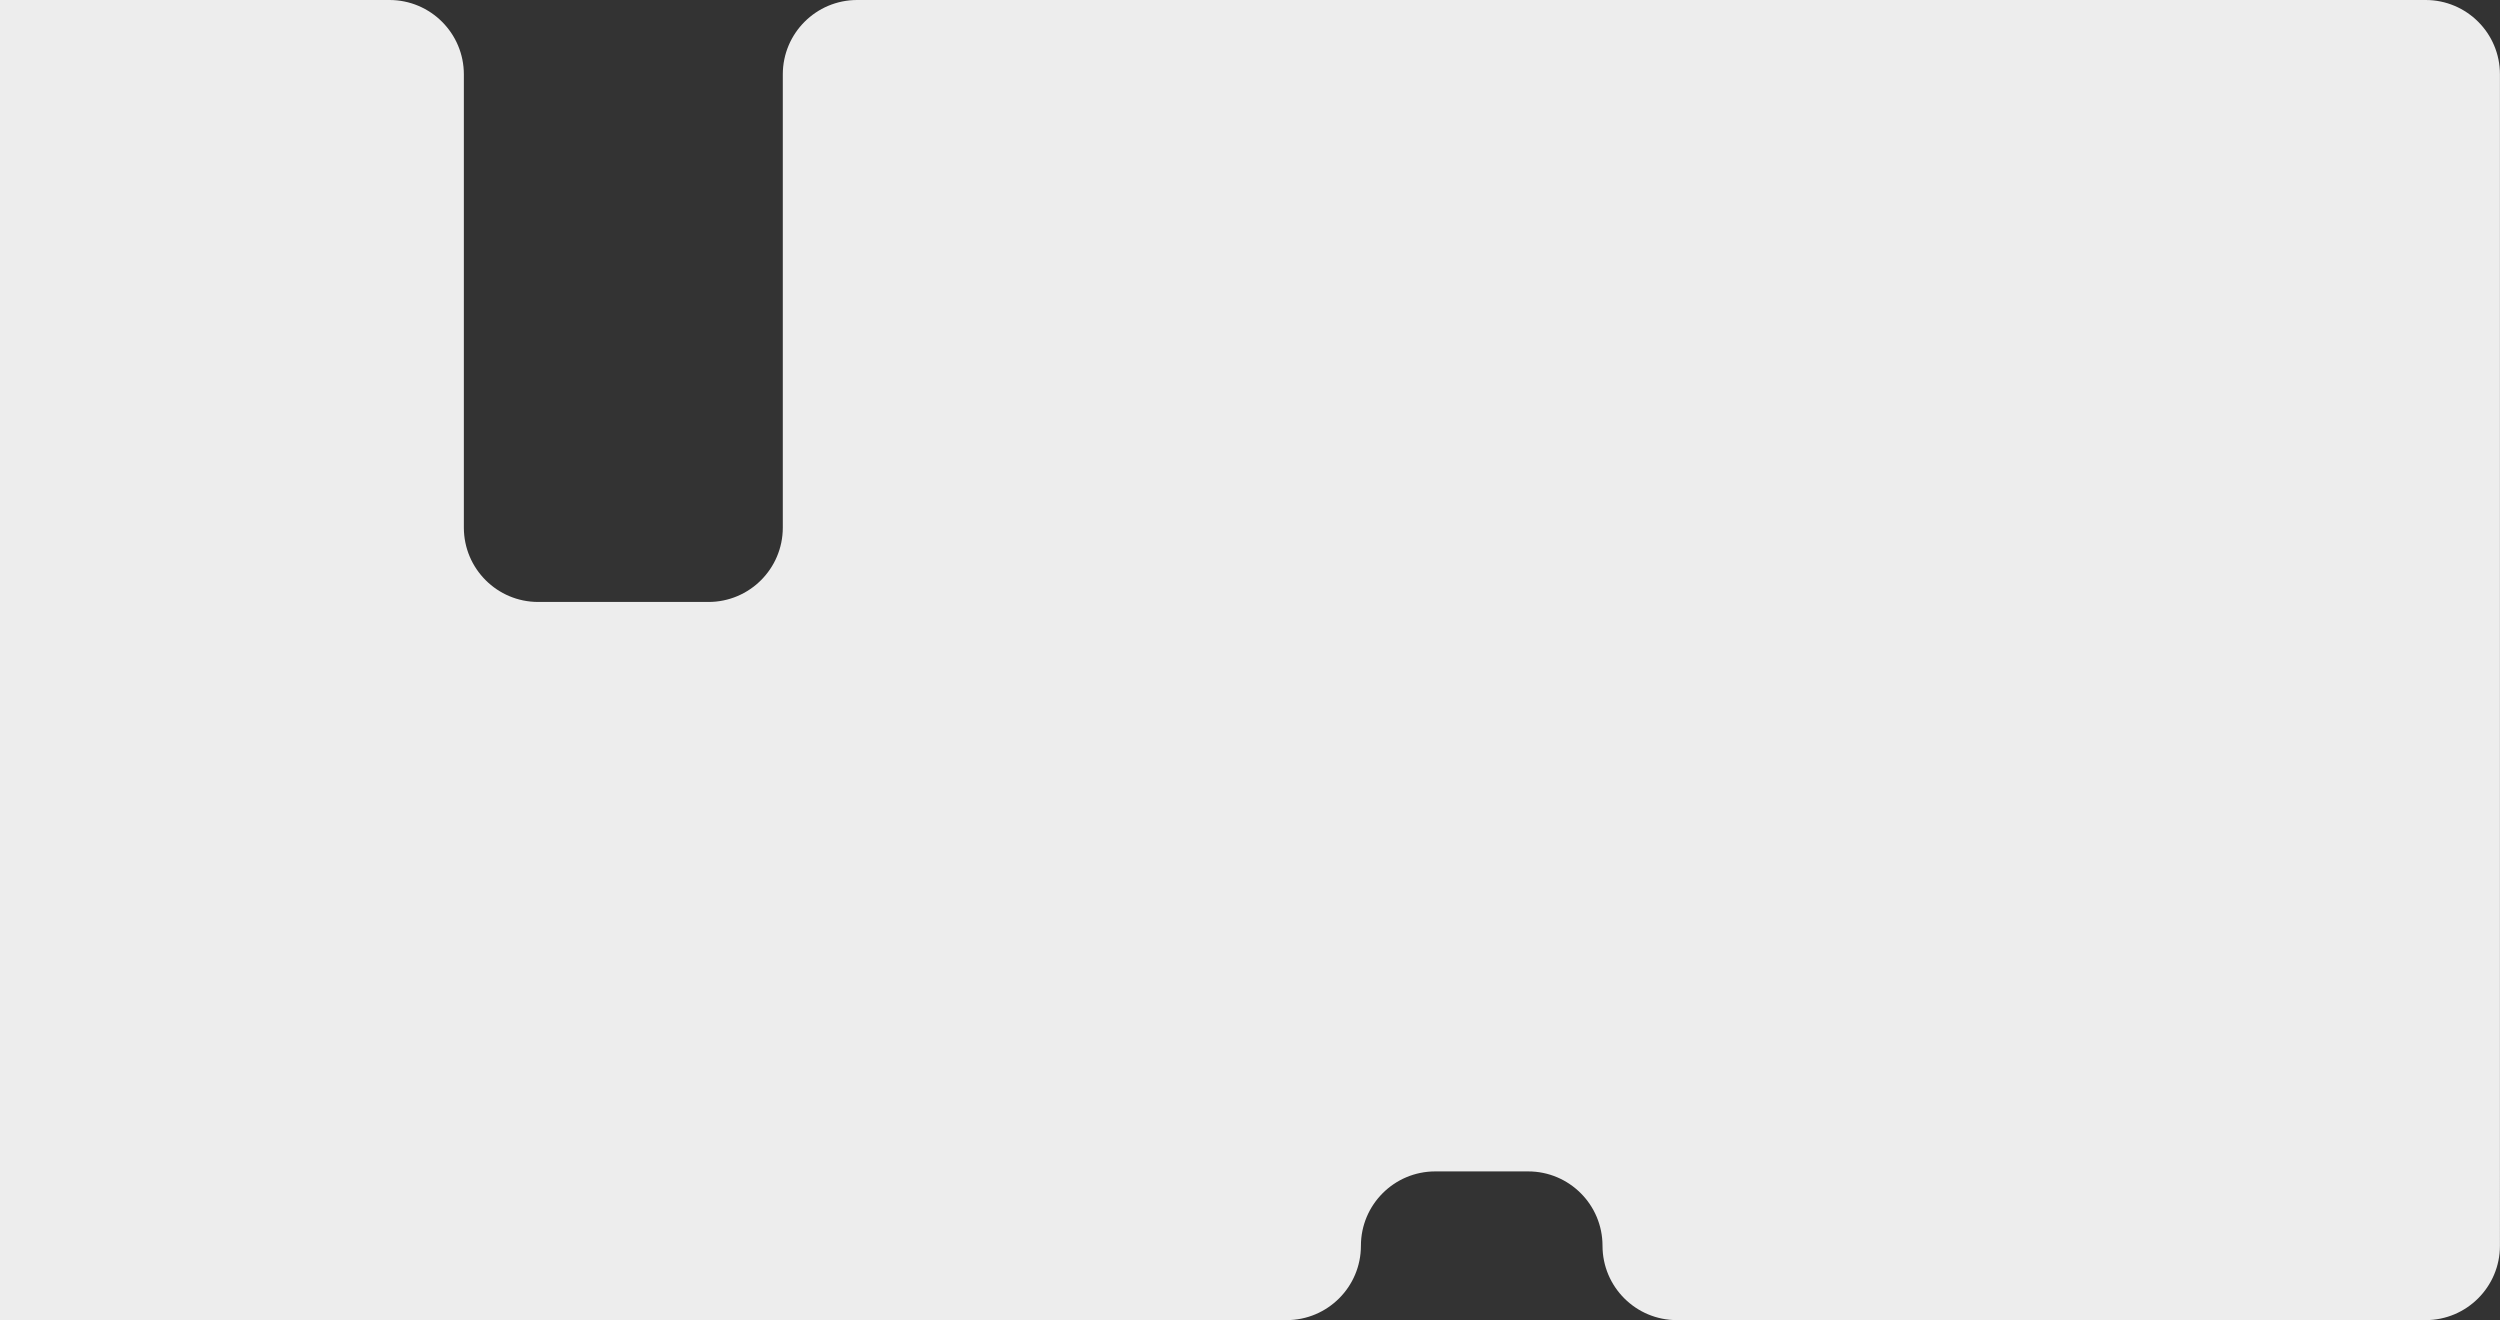 <?xml version="1.0" encoding="UTF-8"?>
<svg id="Capa_1" data-name="Capa 1" xmlns="http://www.w3.org/2000/svg" viewBox="0 0 1076.61 568.5">
  <rect x="0" y="0" width="1076.61" height="568.5" fill="#333333" stroke="none"/>
  <defs>
    <style>
      .cls-1 {
        fill: #ededed;
      }
    </style>
  </defs>
  <path class="cls-1" d="M1044.58,0H369.13c-17.69,0-32.02,14.34-32.02,32.02v195.19c0,17.69-14.34,32.02-32.02,32.02h-73.31c-17.69,0-32.02-14.34-32.02-32.02V32.02C199.75,14.34,185.41,0,167.72,0H0s0,568.5,0,568.5h554.05c17.69,0,32.02-14.34,32.02-32.02h0c0-17.69,14.34-32.02,32.02-32.02h40c17.69,0,32.02,14.34,32.02,32.02h0c0,17.69,14.34,32.02,32.02,32.02h322.43c17.69,0,32.02-14.34,32.02-32.02V32.03C1076.61,14.34,1062.27,0,1044.58,0Z"/>
</svg>